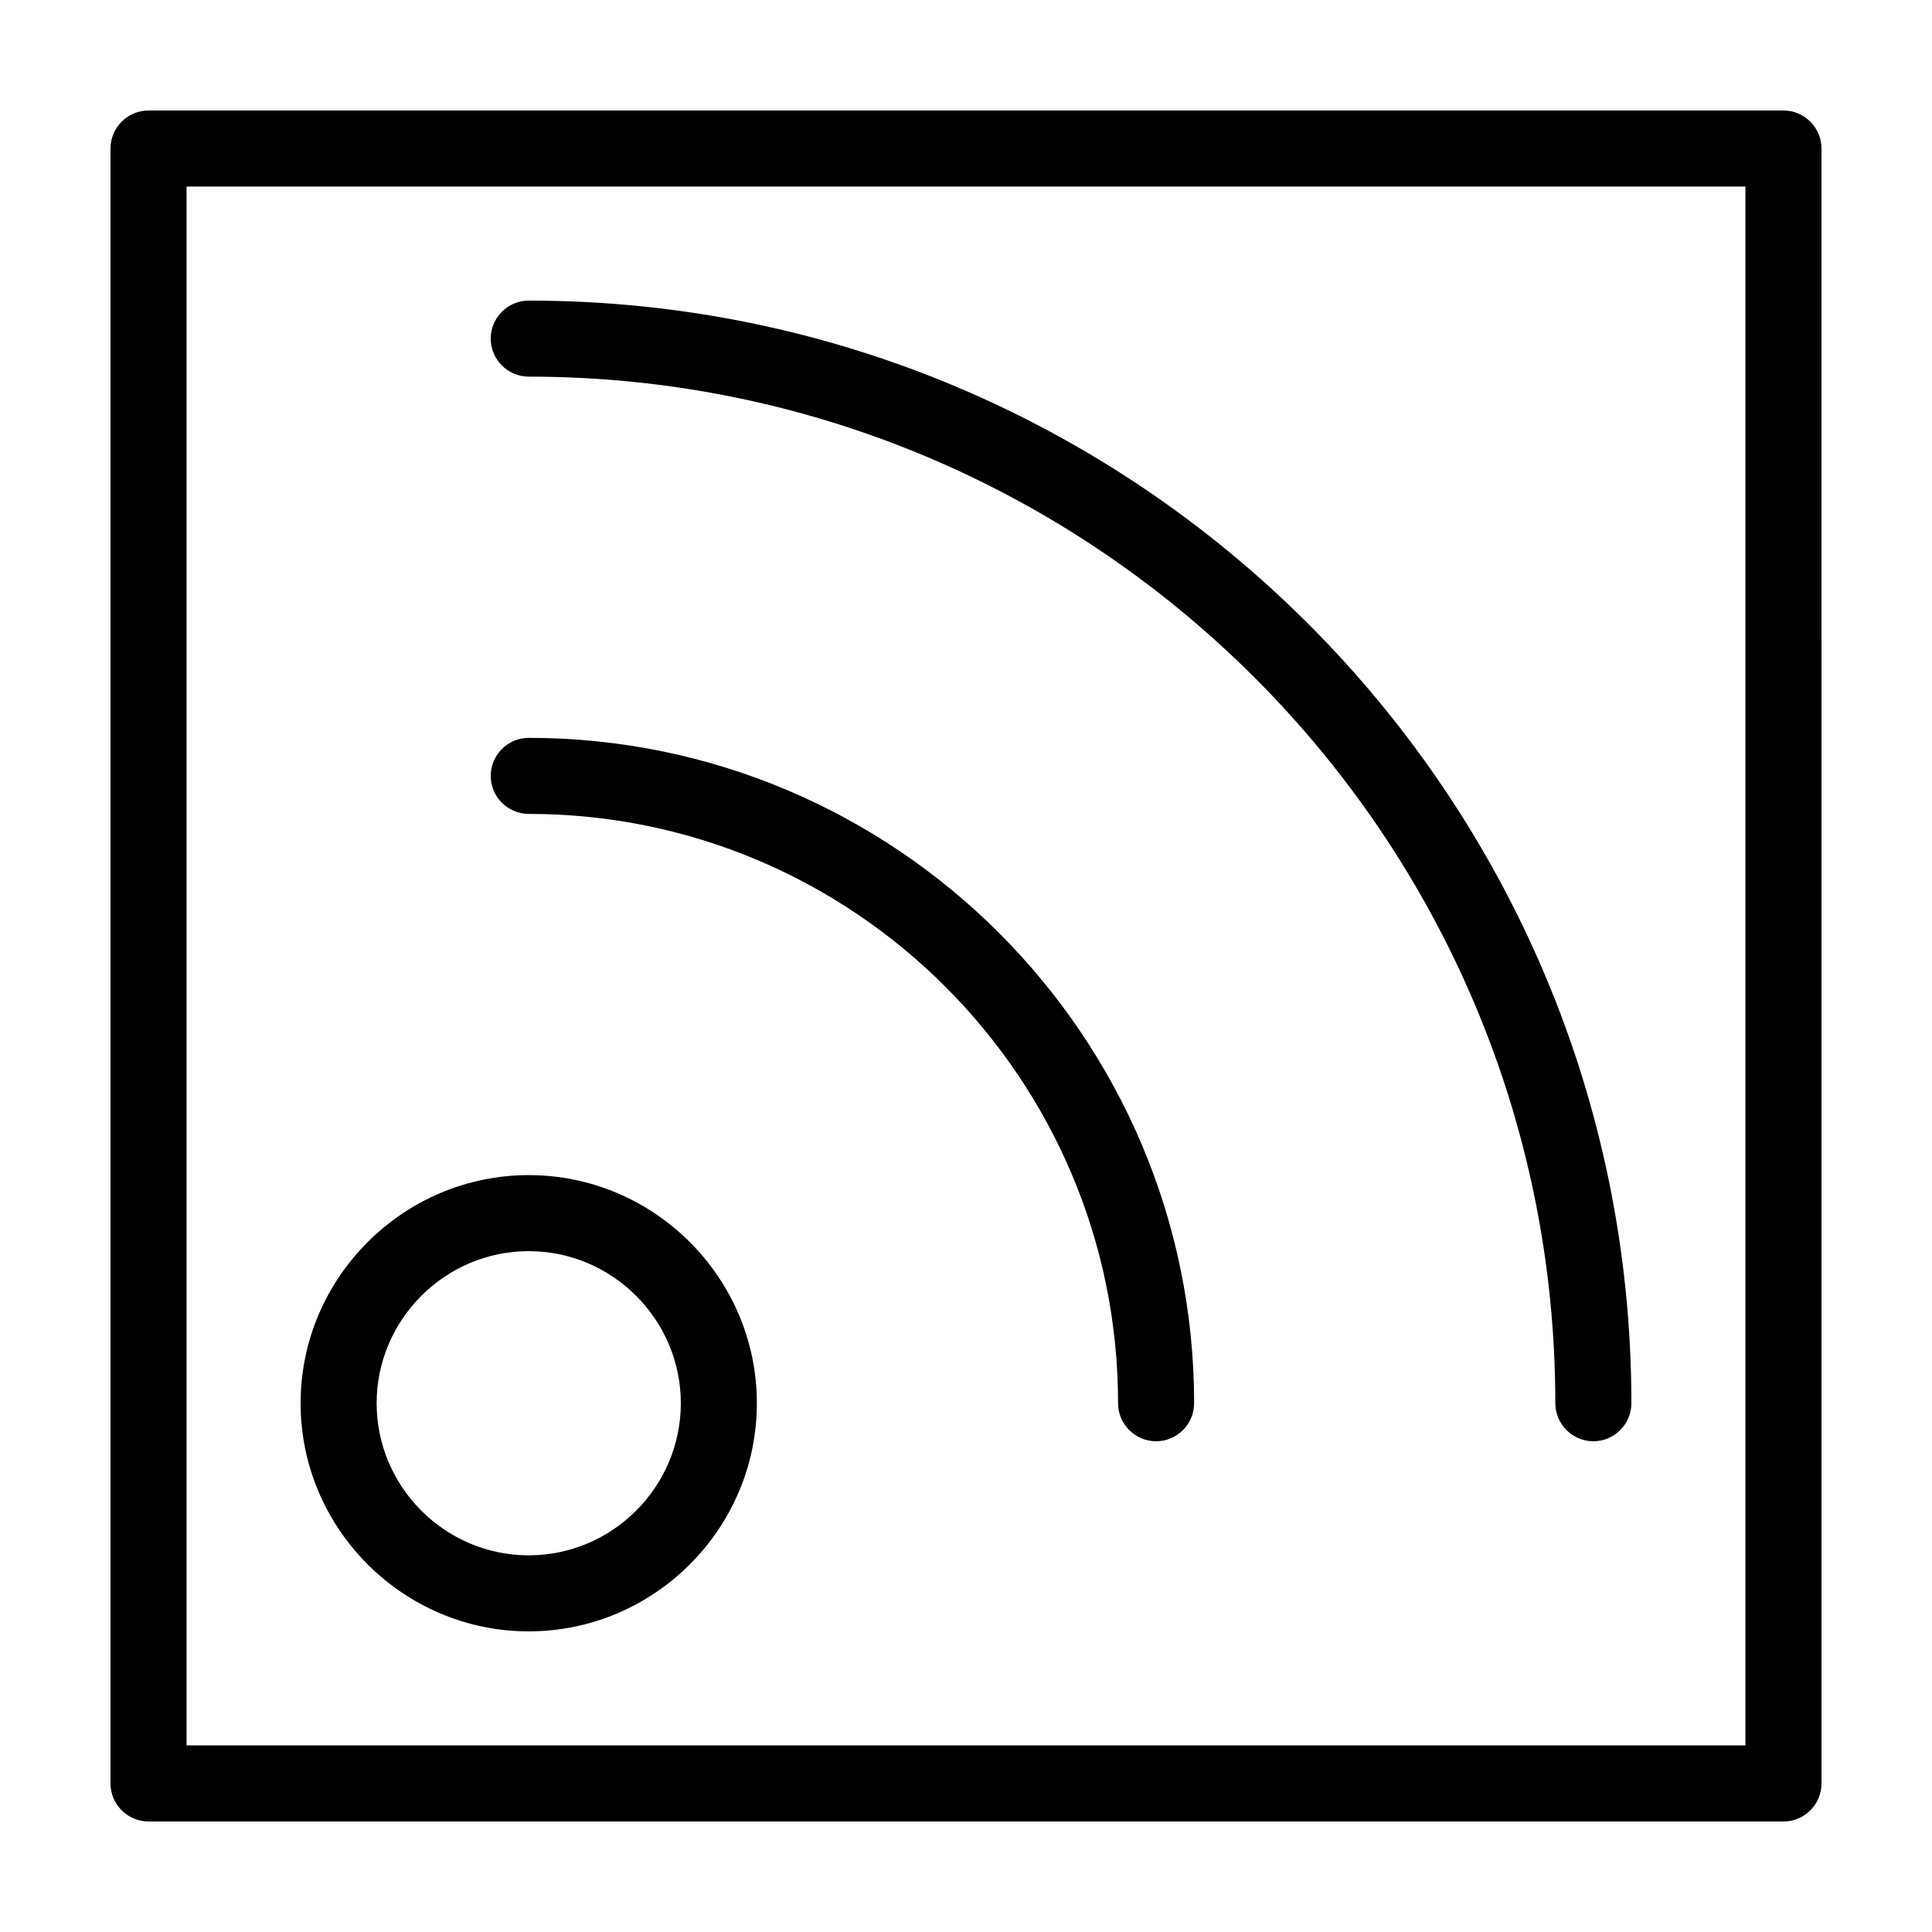 <?xml version="1.0" encoding="UTF-8"?>
<!-- Uploaded to: SVG Repo, www.svgrepo.com, Generator: SVG Repo Mixer Tools -->
<svg fill="#000000" width="800px" height="800px" version="1.1" viewBox="144 144 512 512" xmlns="http://www.w3.org/2000/svg">
 <path d="m284.12 576.33c33.25 0 60.457-27.207 60.457-60.457s-27.207-60.457-60.457-60.457-60.457 27.207-60.457 60.457 27.207 60.457 60.457 60.457zm0-100.76c22.168 0 40.305 18.137 40.305 40.305s-18.137 40.305-40.305 40.305c-22.168 0-40.305-18.137-40.305-40.305s18.137-40.305 40.305-40.305zm-10.074-125.95c0-5.543 4.535-10.078 10.078-10.078 97.234 0 176.33 79.098 176.33 176.33 0 5.543-4.535 10.078-10.078 10.078-5.543 0-10.078-4.535-10.078-10.078 0-86.152-70.031-156.18-156.18-156.18-5.539 0.004-10.074-4.531-10.074-10.074zm0-115.88c0-5.543 4.535-10.078 10.078-10.078 161.22 0 292.21 130.99 292.21 292.21 0 5.543-4.535 10.078-10.078 10.078-5.543 0-10.078-4.535-10.078-10.078 0-150.14-121.92-272.06-272.06-272.06-5.539 0-10.074-4.531-10.074-10.074zm342.59-60.457h-433.28c-5.539 0-10.074 4.535-10.074 10.074v433.28c0 5.543 4.535 10.078 10.078 10.078h433.28c5.543 0 10.078-4.535 10.078-10.078l-0.008-433.28c0-5.539-4.531-10.074-10.074-10.074zm-10.078 433.27h-413.12v-413.12h413.12z"/>
</svg>